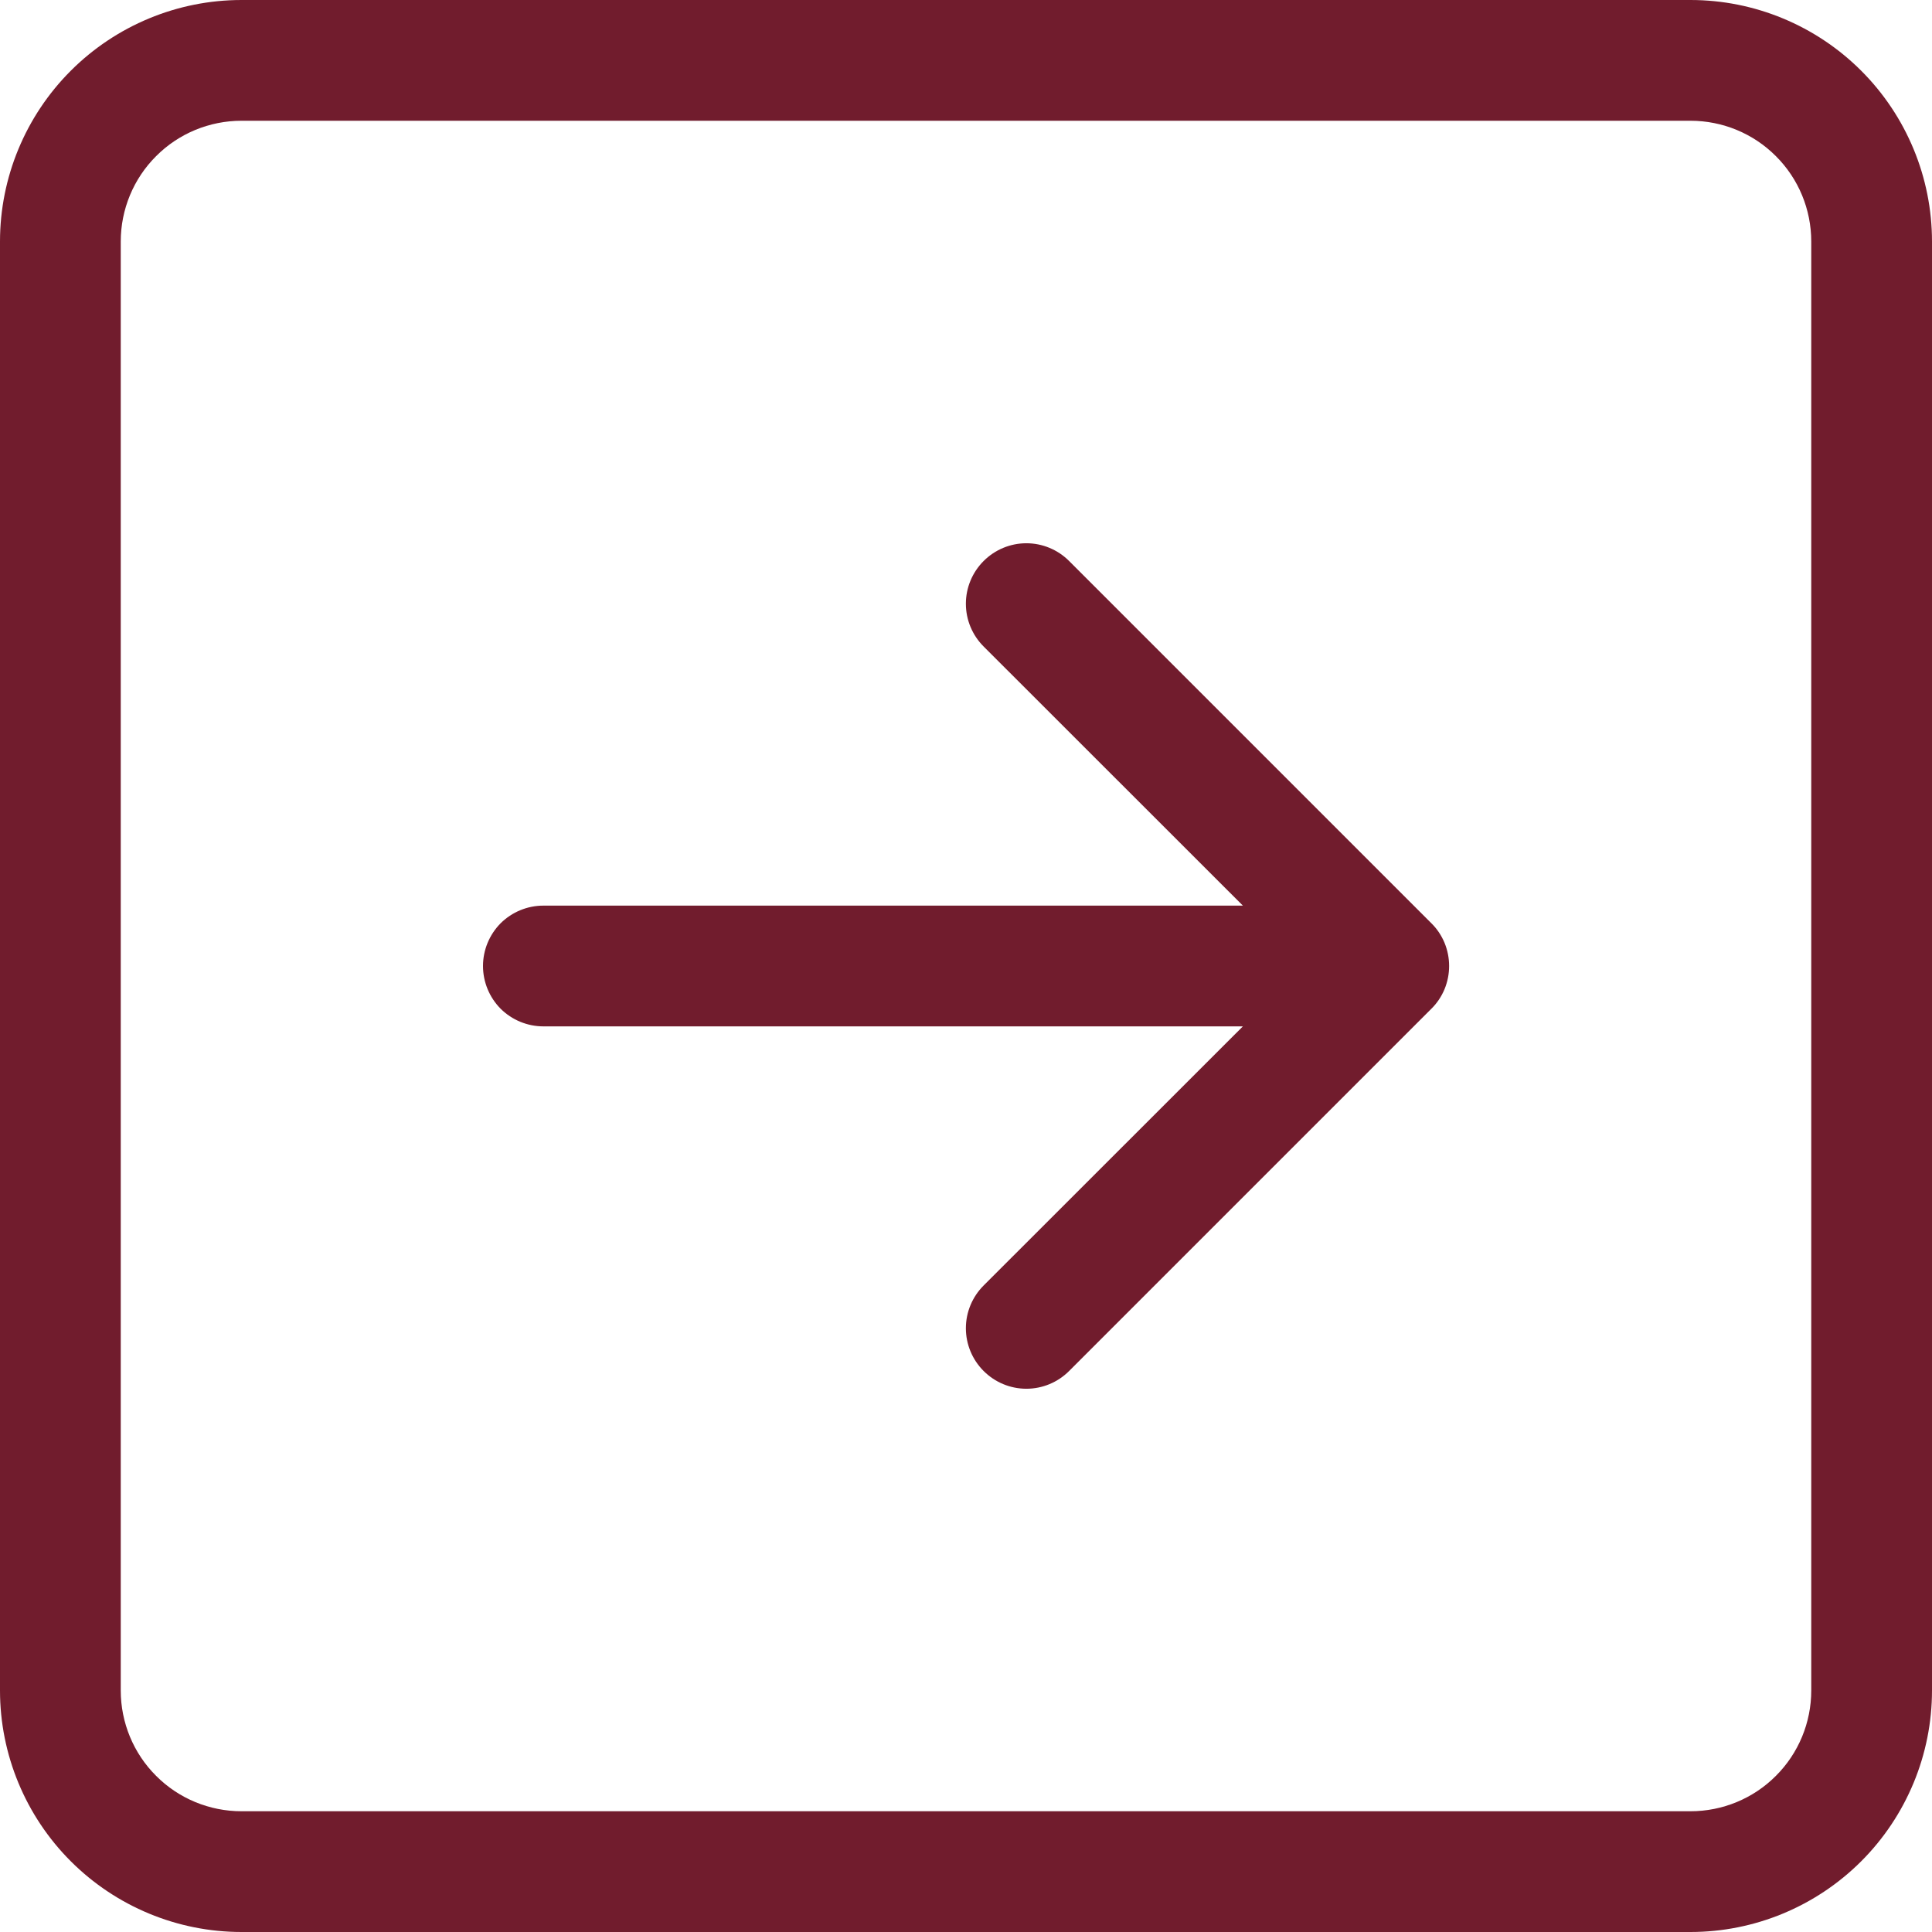 <svg width="16" height="16" viewBox="0 0 16 16" fill="none" xmlns="http://www.w3.org/2000/svg">
<path fill-rule="evenodd" clip-rule="evenodd" d="M2 15C1.735 15 1.48 14.895 1.293 14.707C1.105 14.52 1 14.265 1 14L1 2C1 1.735 1.105 1.48 1.293 1.293C1.48 1.105 1.735 1 2 1L14 1C14.265 1 14.52 1.105 14.707 1.293C14.895 1.48 15 1.735 15 2L15 14C15 14.265 14.895 14.52 14.707 14.707C14.52 14.895 14.265 15 14 15L2 15ZM2 5.24537e-07C1.47 5.47723e-07 0.961 0.211 0.586 0.586C0.211 0.961 0 1.47 0 2V14C0 14.53 0.211 15.039 0.586 15.414C0.961 15.789 1.47 16 2 16H14C14.53 16 15.039 15.789 15.414 15.414C15.789 15.039 16 14.53 16 14L16 2C16 1.47 15.789 0.961 15.414 0.586C15.039 0.211 14.53 -2.3186e-08 14 0L2 5.24537e-07ZM4.5 8.5C4.367 8.5 4.24 8.447 4.146 8.354C4.053 8.26 4 8.133 4 8C4 7.867 4.053 7.74 4.146 7.646C4.24 7.553 4.367 7.5 4.5 7.5L10.293 7.5L8.146 5.354C8.052 5.26 7.999 5.133 7.999 5C7.999 4.867 8.052 4.74 8.146 4.646C8.24 4.552 8.367 4.499 8.5 4.499C8.633 4.499 8.76 4.552 8.854 4.646L11.854 7.646C11.901 7.692 11.938 7.748 11.963 7.808C11.988 7.869 12.001 7.934 12.001 8C12.001 8.066 11.988 8.131 11.963 8.192C11.938 8.252 11.901 8.308 11.854 8.354L8.854 11.354C8.76 11.448 8.633 11.501 8.5 11.501C8.367 11.501 8.24 11.448 8.146 11.354C8.052 11.26 7.999 11.133 7.999 11C7.999 10.867 8.052 10.74 8.146 10.646L10.293 8.5H4.5Z" fill="#711C2D"/>
</svg>
